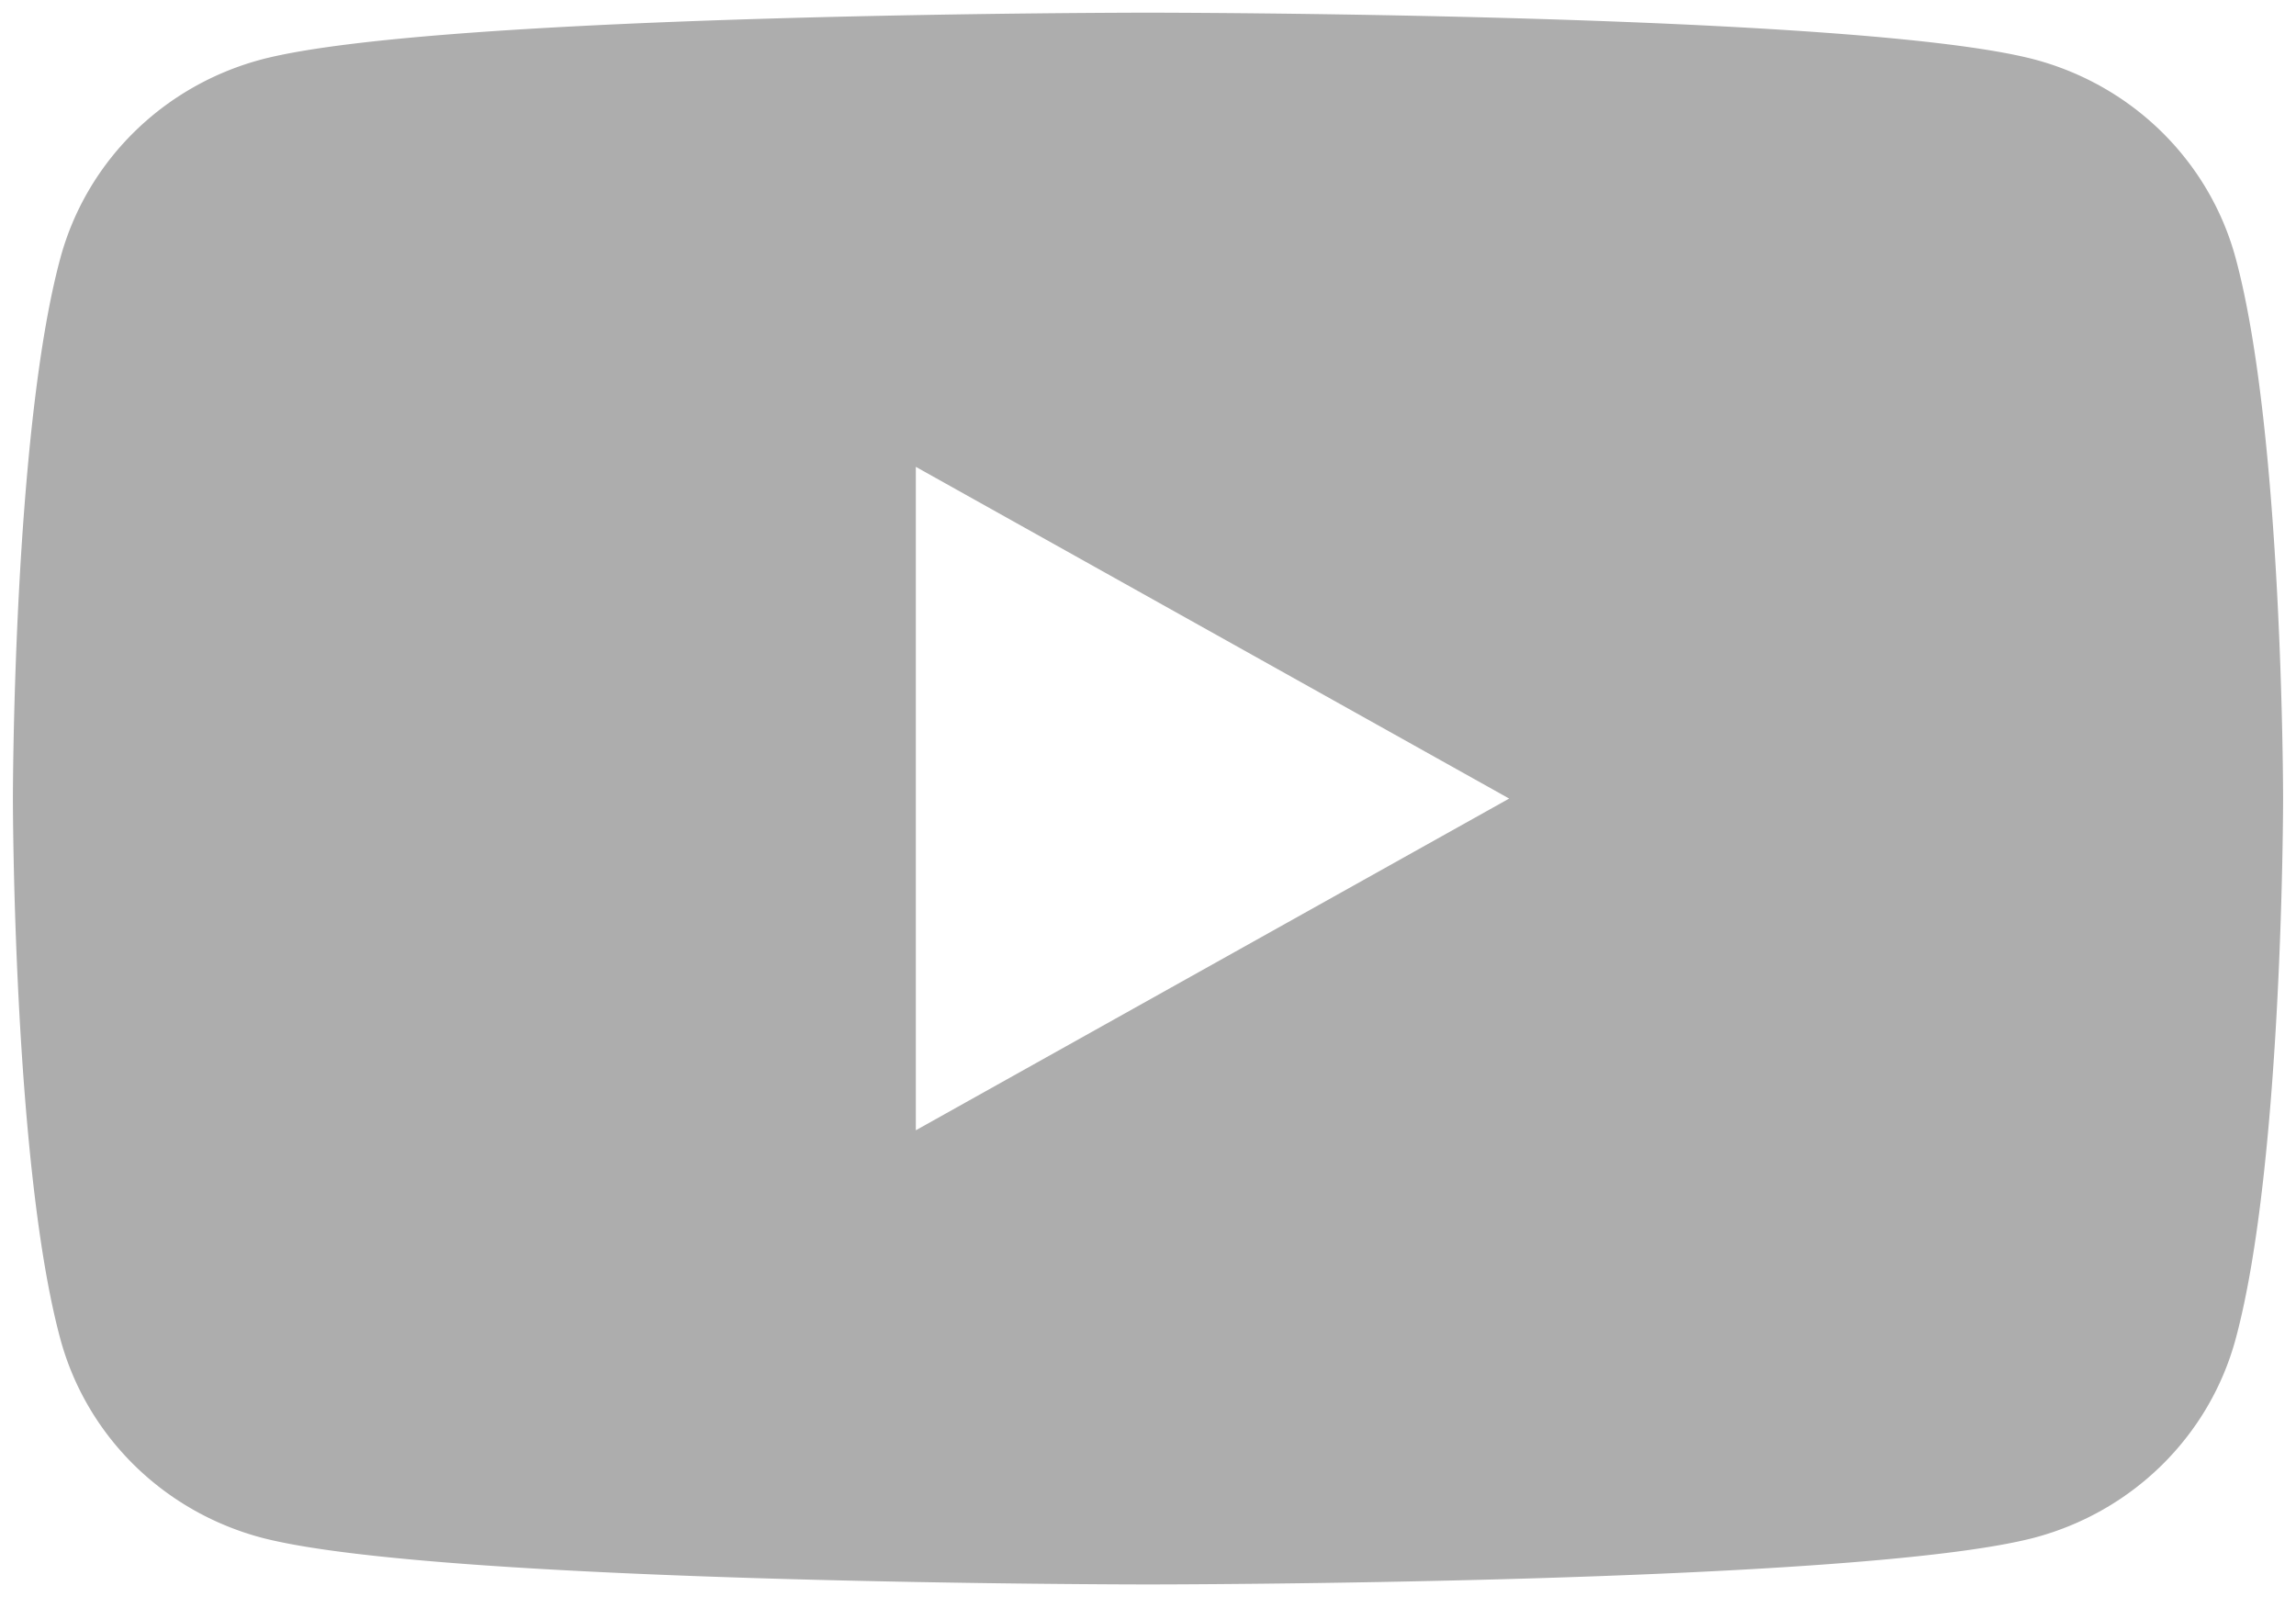 <svg version="1.2" overflow="visible" preserveAspectRatio="none" viewBox="0 0 178 126" xmlns="http://www.w3.org/2000/svg" width="23" height="16"><g transform="translate(1, 1)"><defs><style>.cls-1_1547541650584{fill:#adadad;}</style></defs><g data-name="Layer 2" id="Layer_2_1547541650584"><g data-name="Layer 1" id="Layer_1-2_1547541650584"><path d="M172.32,19.36A22.12,22.12,0,0,0,156.76,3.7C143,0,88,0,88,0S33,0,19.24,3.7A22.12,22.12,0,0,0,3.68,19.36C0,33.18,0,62,0,62s0,28.82,3.68,42.64A22.12,22.12,0,0,0,19.24,120.3C33,124,88,124,88,124s55,0,68.76-3.7a22.12,22.12,0,0,0,15.56-15.66C176,90.82,176,62,176,62S176,33.18,172.32,19.36ZM70,88.17V35.83L116,62Z" class="cls-1_1547541650584" vector-effect="non-scaling-stroke"/></g></g></g></svg>